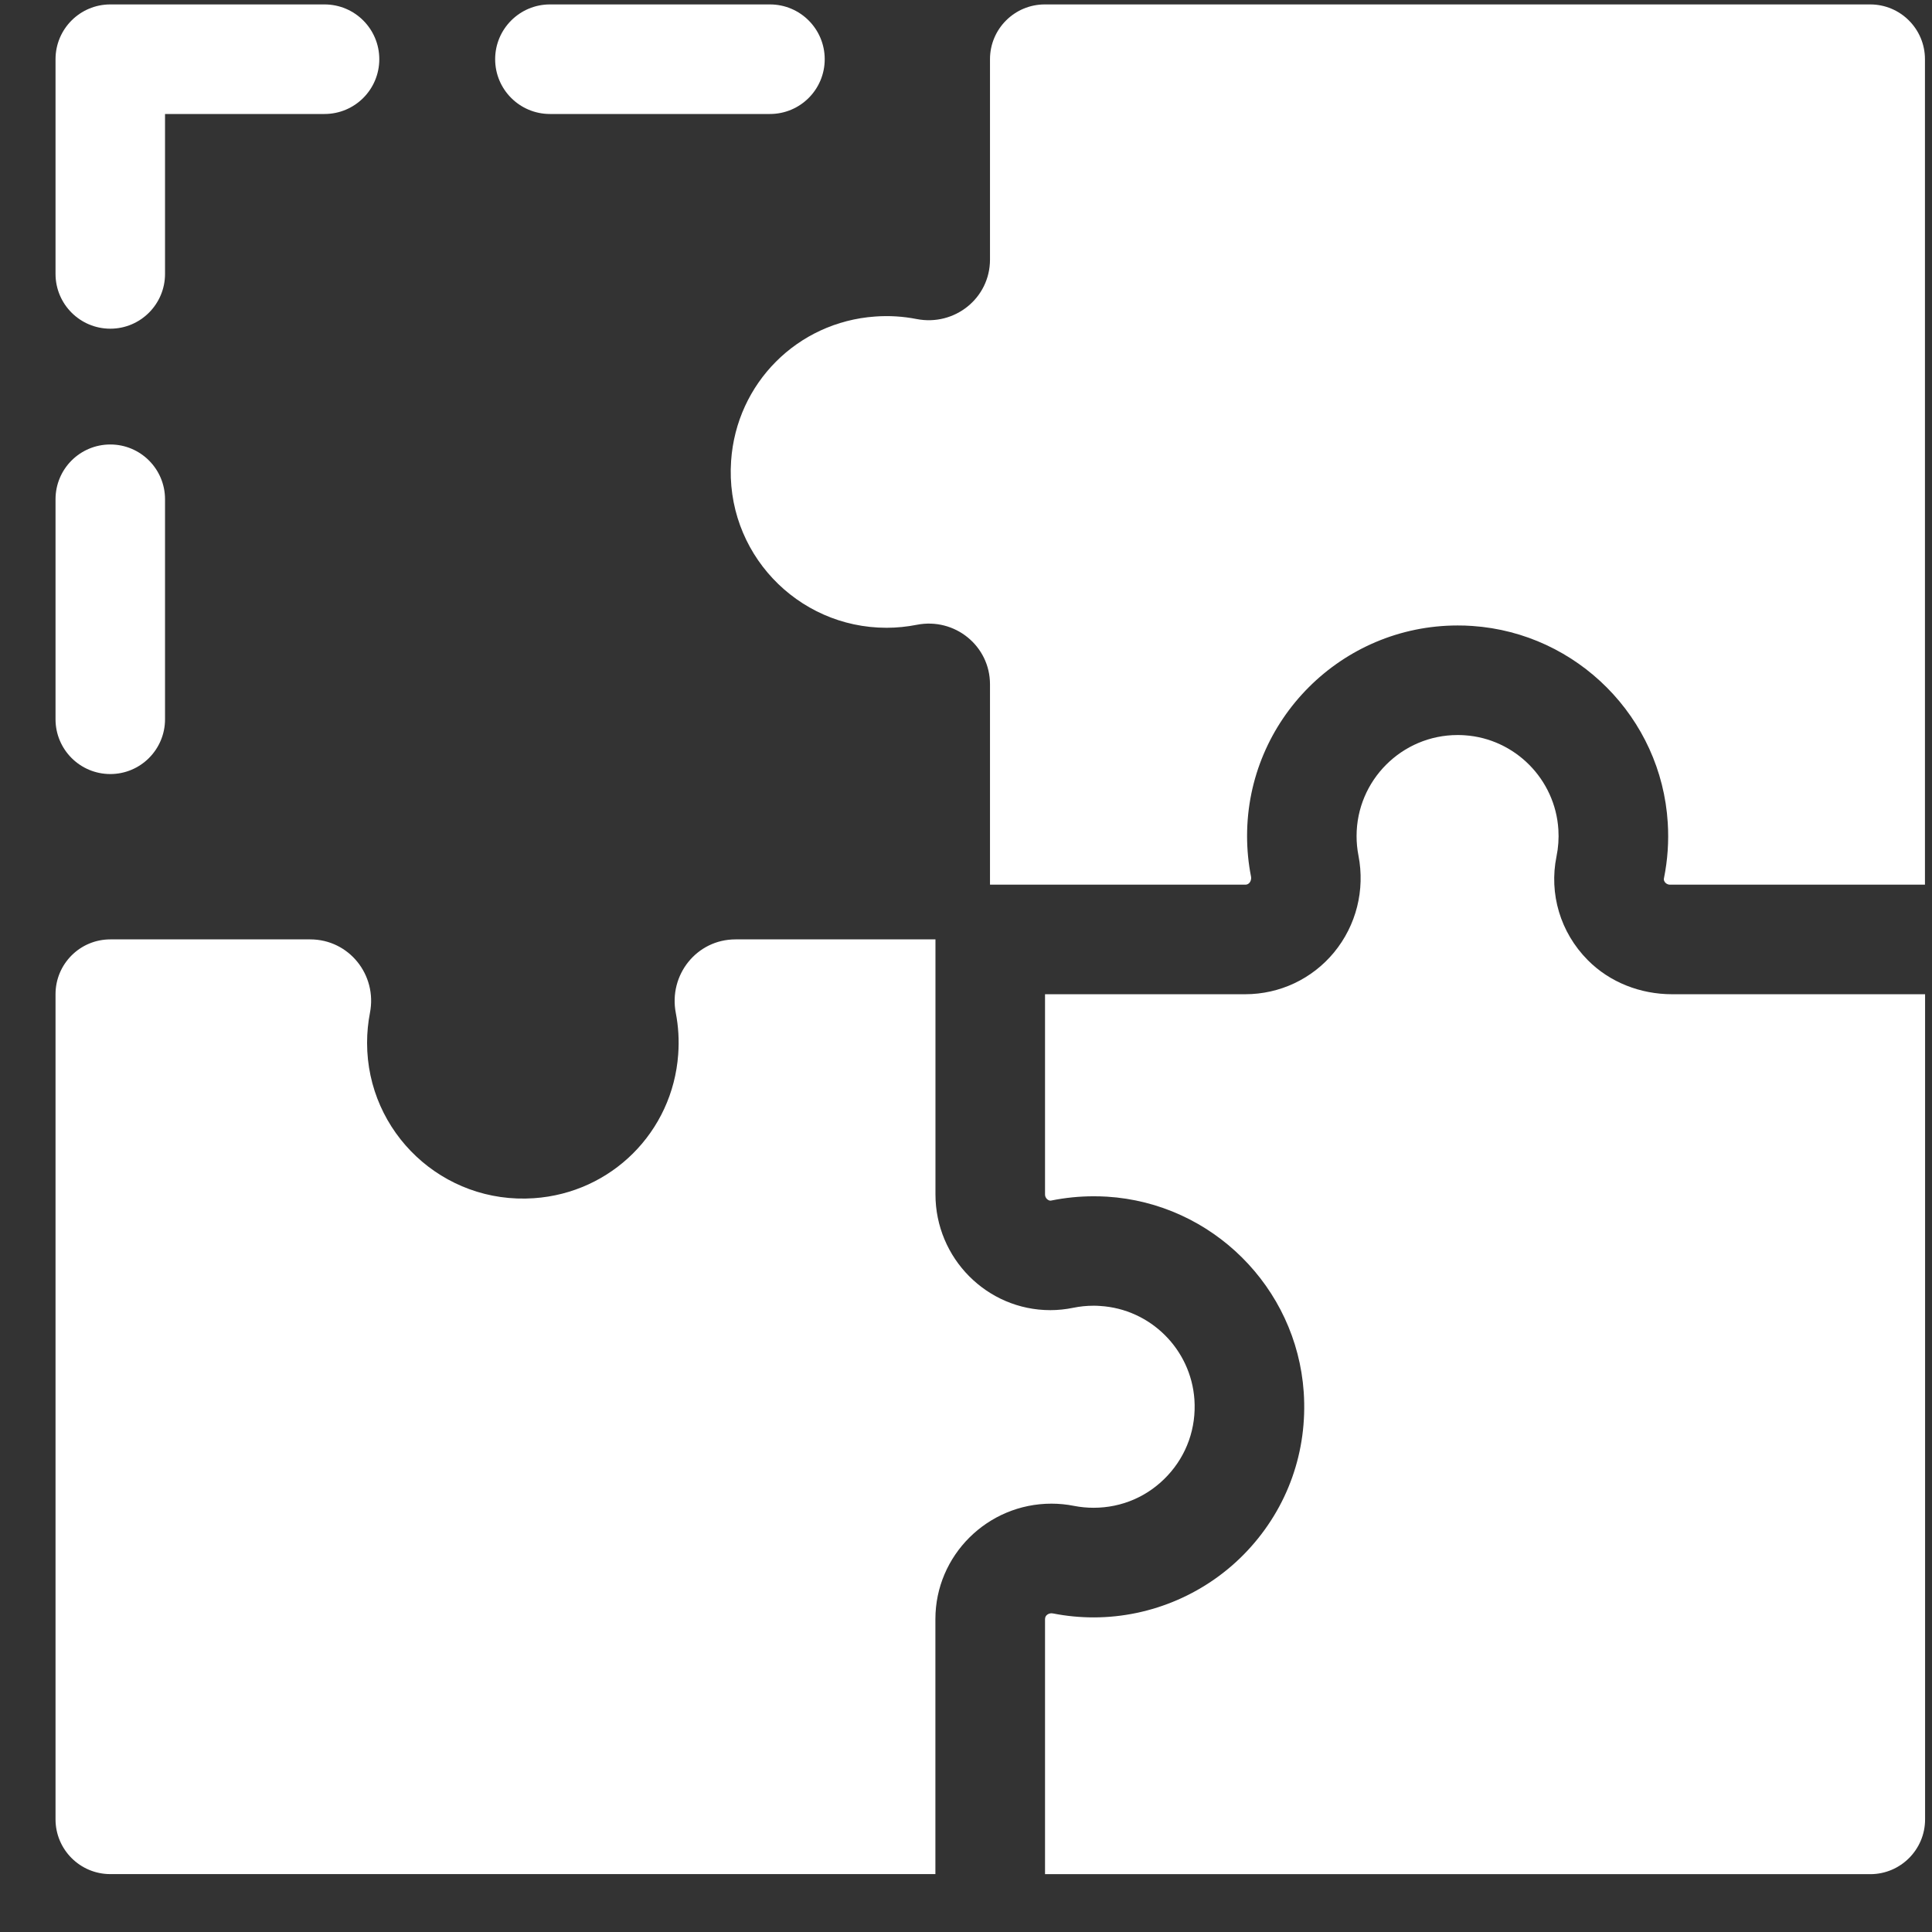<?xml version="1.0" encoding="UTF-8"?>
<svg xmlns="http://www.w3.org/2000/svg" width="31" height="31" viewBox="0 0 31 31" fill="none">
  <rect x="0" y="0" width="31" height="31" fill="#333333" stroke="none"/>
  <g clip-path="url(#clip0_3849_21177)">
    <path d="M17.235 24.163C17.337 24.183 17.443 24.193 17.548 24.193C18.002 24.193 18.423 24.01 18.733 23.678C19.043 23.346 19.196 22.912 19.165 22.456C19.109 21.65 18.459 21.004 17.652 20.955C17.617 20.952 17.582 20.951 17.548 20.951C17.438 20.951 17.328 20.962 17.221 20.984C17.1 21.009 16.976 21.022 16.853 21.022C15.837 21.022 15.01 20.189 15.01 19.165V15.073H11.801C11.179 15.073 10.725 15.644 10.844 16.256C10.885 16.468 10.899 16.69 10.882 16.919C10.792 18.163 9.811 19.141 8.566 19.226C7.106 19.326 5.89 18.172 5.89 16.733C5.89 16.568 5.906 16.407 5.936 16.252C6.055 15.642 5.599 15.073 4.978 15.073H1.77C1.284 15.073 0.891 15.467 0.891 15.952V29.192C0.891 29.677 1.284 30.071 1.77 30.071H15.009V25.979C15.009 24.958 15.845 24.127 16.871 24.127C16.993 24.127 17.115 24.139 17.235 24.163Z" fill="white"></path>
    <path d="M11.731 7.396C11.63 8.857 12.786 10.073 14.225 10.073C14.391 10.073 14.554 10.056 14.711 10.025C15.318 9.906 15.885 10.362 15.885 10.98V14.195H19.981C20.001 14.195 20.026 14.191 20.05 14.163C20.065 14.144 20.082 14.111 20.073 14.063C20.031 13.851 20.01 13.632 20.01 13.414C20.01 11.551 21.526 10.036 23.389 10.036C23.467 10.036 23.547 10.038 23.625 10.044C25.309 10.159 26.657 11.517 26.76 13.202C26.779 13.502 26.758 13.801 26.699 14.093C26.697 14.102 26.692 14.127 26.716 14.157C26.73 14.174 26.756 14.195 26.796 14.195H30.887V0.95C30.887 0.465 30.494 0.071 30.008 0.071H16.764C16.279 0.071 15.885 0.465 15.885 0.95V4.165C15.885 4.785 15.316 5.238 14.707 5.119C14.493 5.077 14.27 5.062 14.04 5.079C12.794 5.168 11.816 6.15 11.731 7.396Z" fill="white"></path>
    <path d="M26.828 15.953C26.324 15.953 25.831 15.764 25.476 15.405C25.036 14.961 24.853 14.341 24.975 13.741C25.004 13.601 25.014 13.456 25.005 13.311C24.955 12.504 24.31 11.853 23.504 11.798C23.465 11.795 23.426 11.794 23.388 11.794C22.494 11.794 21.767 12.521 21.767 13.415C21.767 13.52 21.777 13.625 21.797 13.727C21.905 14.281 21.762 14.848 21.406 15.281C21.054 15.708 20.534 15.953 19.98 15.953H16.768V19.166C16.768 19.226 16.819 19.265 16.854 19.265C16.858 19.265 16.864 19.264 16.869 19.263C17.092 19.218 17.32 19.195 17.548 19.195C17.619 19.195 17.69 19.197 17.761 19.201C19.445 19.305 20.803 20.653 20.919 22.337C20.983 23.284 20.664 24.187 20.018 24.879C19.381 25.561 18.481 25.952 17.548 25.952C17.33 25.952 17.112 25.931 16.899 25.889C16.89 25.887 16.88 25.886 16.872 25.886C16.831 25.886 16.768 25.912 16.768 25.98V30.072H30.01C30.495 30.072 30.889 29.678 30.889 29.193V15.953H26.828Z" fill="white"></path>
    <path d="M8.824 1.829H12.354C12.84 1.829 13.233 1.436 13.233 0.95C13.233 0.465 12.84 0.071 12.354 0.071H8.824C8.339 0.071 7.945 0.465 7.945 0.95C7.945 1.436 8.339 1.829 8.824 1.829Z" fill="white"></path>
    <path d="M1.77 5.274C2.255 5.274 2.648 4.88 2.648 4.395V1.829H5.207C5.693 1.829 6.086 1.436 6.086 0.95C6.086 0.465 5.693 0.071 5.207 0.071H1.77C1.284 0.071 0.891 0.465 0.891 0.95V4.395C0.891 4.88 1.284 5.274 1.77 5.274Z" fill="white"></path>
    <path d="M1.77 12.42C2.255 12.42 2.648 12.026 2.648 11.541V8.011C2.648 7.525 2.255 7.132 1.77 7.132C1.284 7.132 0.891 7.525 0.891 8.011V11.541C0.891 12.026 1.284 12.42 1.77 12.42Z" fill="white"></path>
  </g>
  <defs>
    <clipPath id="clip0_3849_21177">
      <rect width="30" height="30" fill="white" transform="translate(0.889 0.071)"></rect>
    </clipPath>
  </defs>
</svg>
